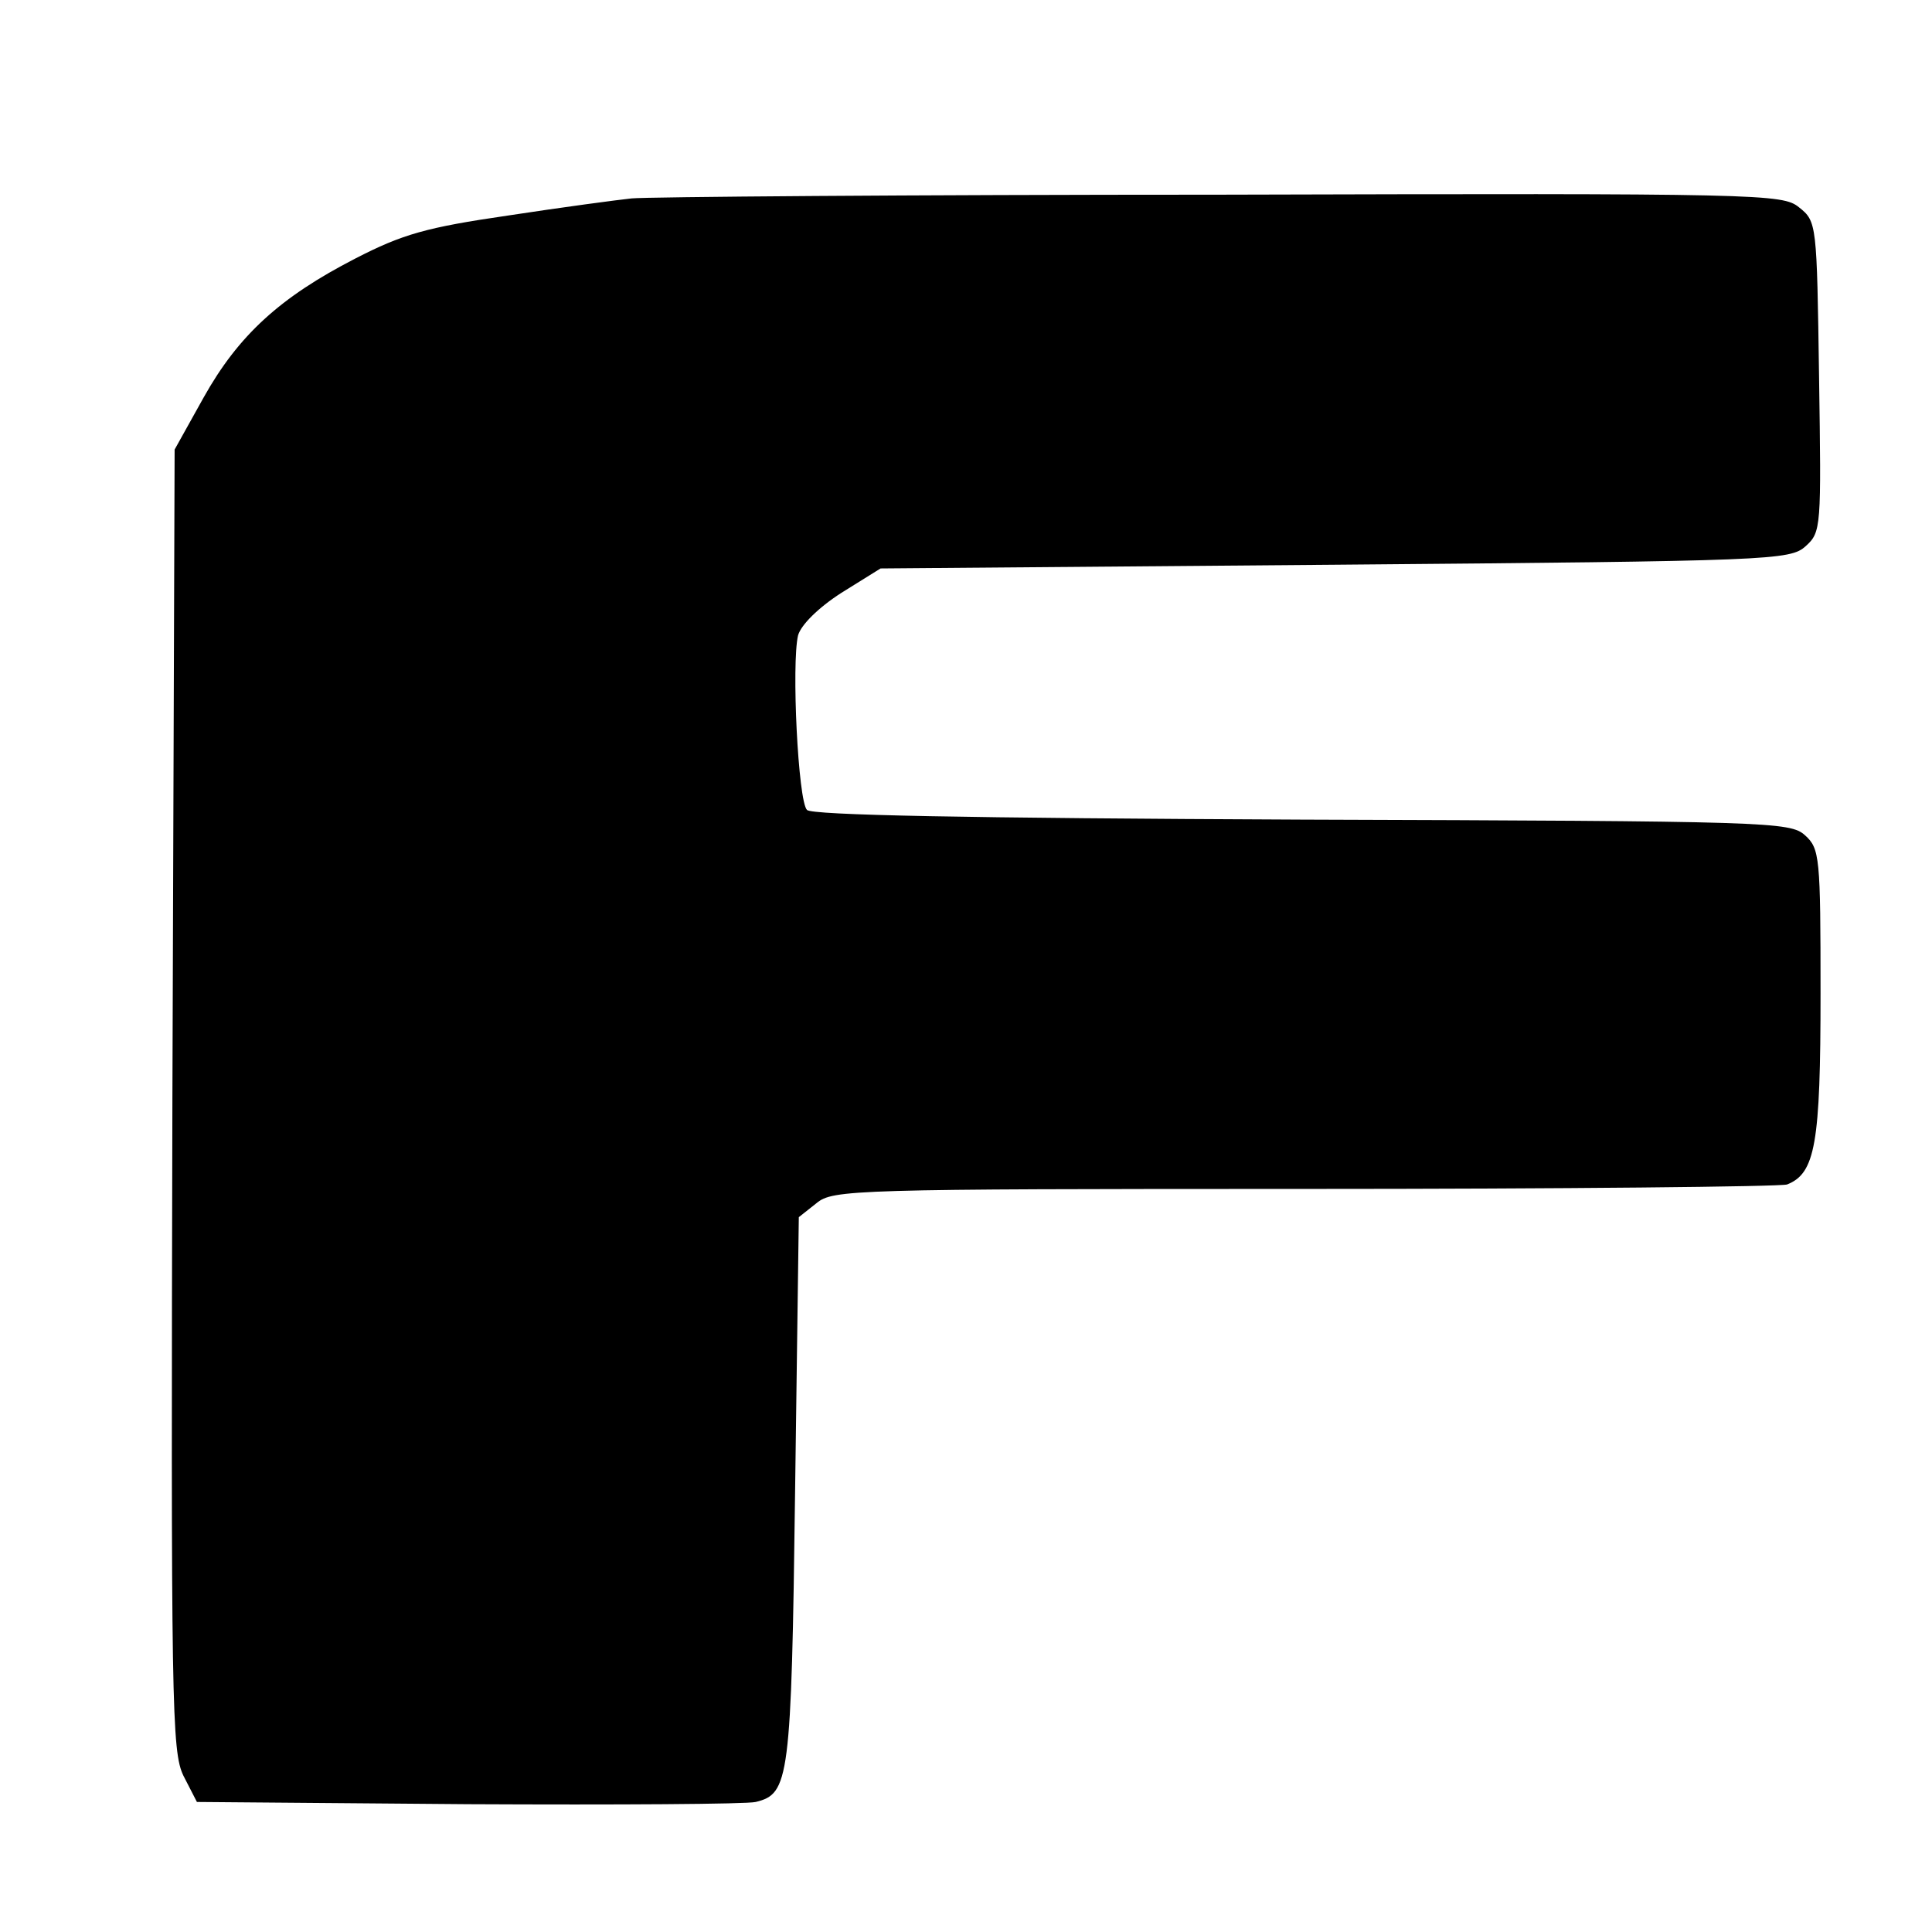<?xml version="1.0" standalone="no"?>
<!DOCTYPE svg PUBLIC "-//W3C//DTD SVG 20010904//EN"
 "http://www.w3.org/TR/2001/REC-SVG-20010904/DTD/svg10.dtd">
<svg version="1.0" xmlns="http://www.w3.org/2000/svg"
 width="260pt" height="260pt" viewBox="0 0 260 260"
 preserveAspectRatio="xMidYMid meet">
<g transform="translate(0,260) scale(0.1,-0.1)"
fill="#000000" stroke="none">
<path d="M850 2333 c-19 -2 -94 -12 -166 -23 -110 -16 -142 -25 -206 -58 -101
-52 -157 -103 -204 -187 l-39 -70 -3 -875 c-2 -819 -1 -877 15 -910 l18 -35
365 -3 c201 -1 375 0 387 3 45 11 48 29 53 418 l5 369 24 19 c22 18 48 19 656
19 348 0 641 3 650 6 38 15 45 55 45 257 0 184 -1 195 -21 213 -20 18 -48 19
-677 21 -454 2 -659 6 -666 13 -12 12 -21 197 -12 235 4 14 27 37 58 57 l53
33 611 5 c589 5 613 6 634 25 21 19 21 25 18 228 -3 206 -3 209 -27 228 -22
18 -49 19 -780 17 -416 0 -772 -3 -791 -5z"/>
</g>
</svg>
